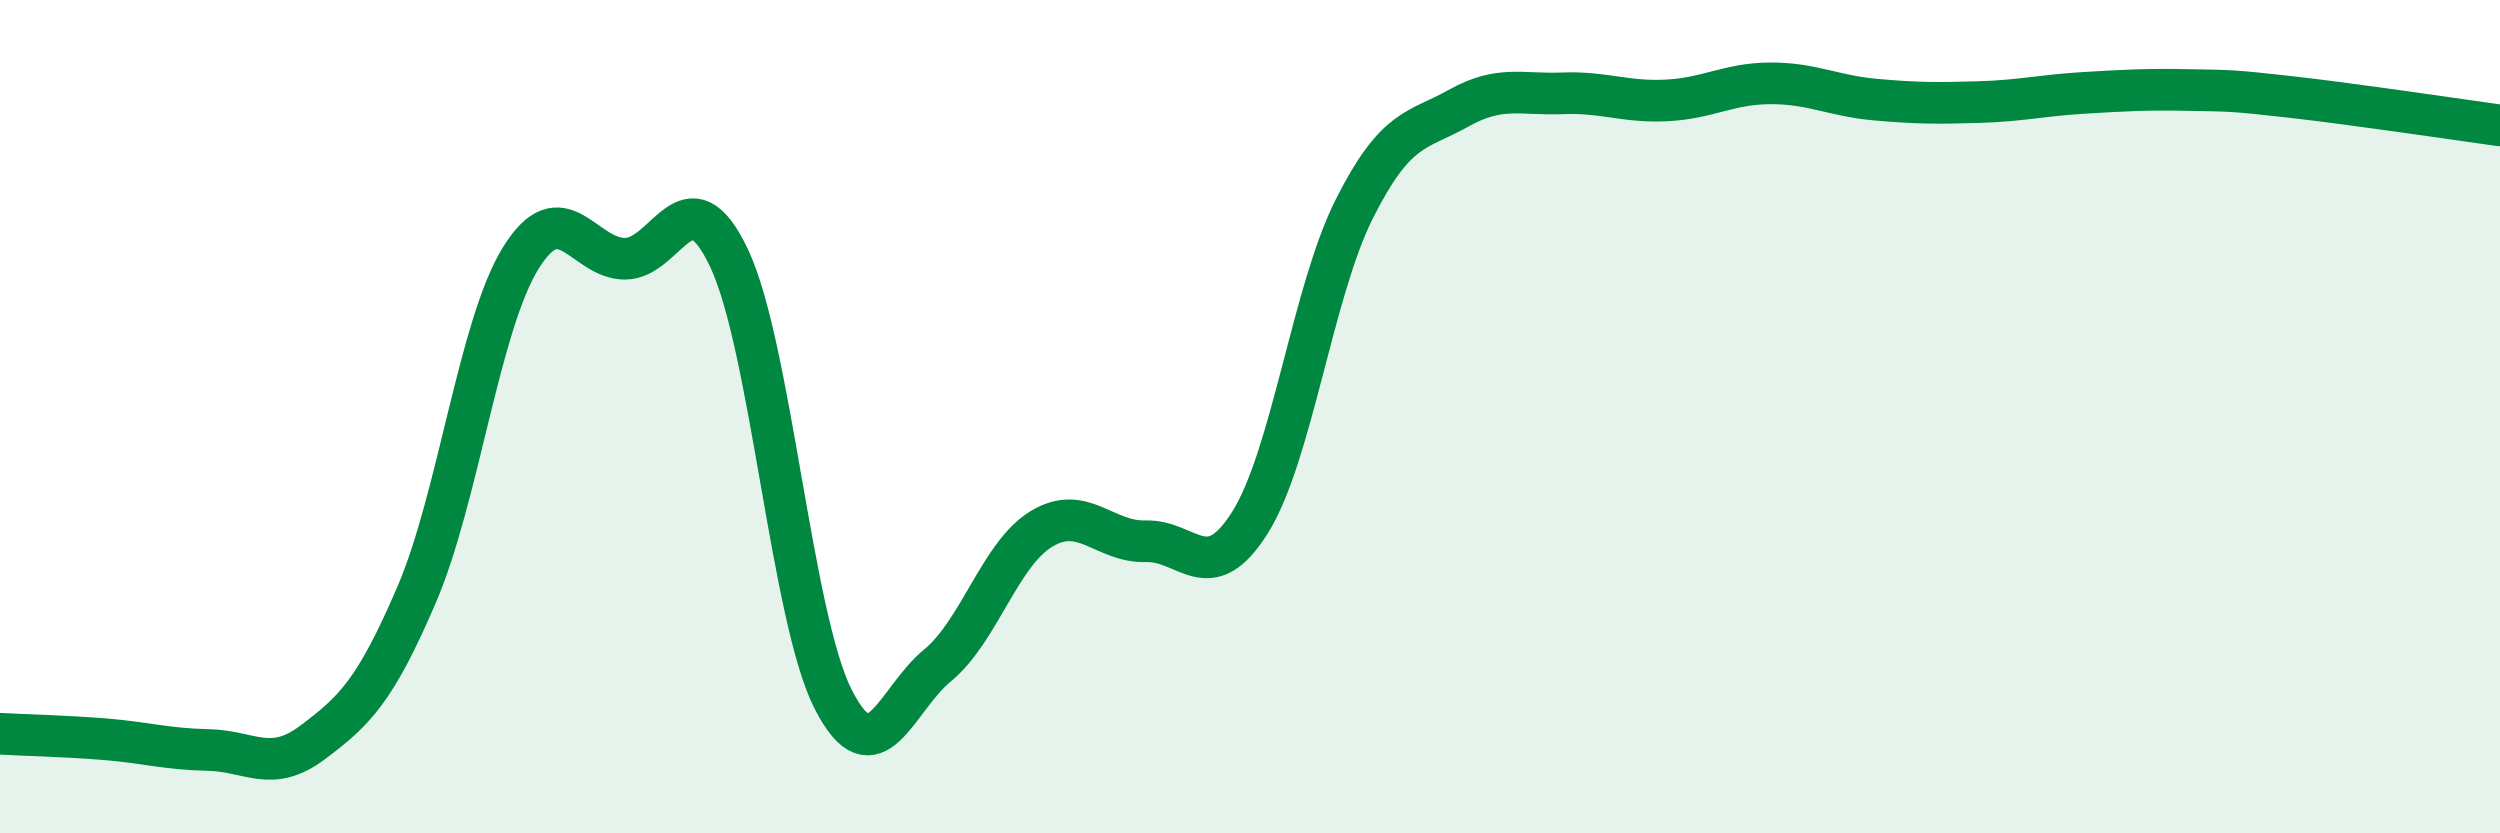 
    <svg width="60" height="20" viewBox="0 0 60 20" xmlns="http://www.w3.org/2000/svg">
      <path
        d="M 0,17.61 C 0.5,17.64 1.5,17.66 2.5,17.74 C 3.5,17.82 4,17.98 5,18 C 6,18.02 6.5,18.57 7.5,17.82 C 8.5,17.07 9,16.6 10,14.27 C 11,11.94 11.5,7.8 12.5,6.19 C 13.5,4.58 14,6.21 15,6.21 C 16,6.21 16.5,4.08 17.5,6.2 C 18.5,8.32 19,14.84 20,16.79 C 21,18.74 21.5,16.79 22.5,15.97 C 23.5,15.15 24,13.29 25,12.69 C 26,12.09 26.5,13.02 27.5,12.99 C 28.5,12.96 29,14.13 30,12.54 C 31,10.95 31.5,7.01 32.5,5.02 C 33.5,3.03 34,3.16 35,2.6 C 36,2.04 36.5,2.28 37.5,2.24 C 38.5,2.2 39,2.46 40,2.41 C 41,2.36 41.5,2 42.5,2 C 43.5,2 44,2.3 45,2.39 C 46,2.48 46.5,2.48 47.5,2.45 C 48.5,2.42 49,2.29 50,2.23 C 51,2.17 51.5,2.14 52.5,2.16 C 53.5,2.18 53.5,2.16 55,2.33 C 56.5,2.5 59,2.87 60,3.01L60 20L0 20Z"
        fill="#008740"
        opacity="0.1"
        stroke-linecap="round"
        stroke-linejoin="round"
      />
      <path
        d="M 0,17.61 C 0.5,17.64 1.5,17.66 2.5,17.74 C 3.5,17.82 4,17.98 5,18 C 6,18.02 6.5,18.57 7.5,17.82 C 8.5,17.07 9,16.6 10,14.27 C 11,11.94 11.5,7.8 12.5,6.19 C 13.5,4.58 14,6.21 15,6.21 C 16,6.21 16.5,4.08 17.5,6.2 C 18.5,8.32 19,14.84 20,16.79 C 21,18.74 21.5,16.79 22.5,15.97 C 23.5,15.15 24,13.29 25,12.69 C 26,12.09 26.5,13.02 27.5,12.99 C 28.5,12.96 29,14.13 30,12.54 C 31,10.95 31.5,7.01 32.5,5.02 C 33.5,3.03 34,3.16 35,2.6 C 36,2.04 36.5,2.28 37.5,2.24 C 38.5,2.2 39,2.46 40,2.41 C 41,2.36 41.5,2 42.5,2 C 43.5,2 44,2.3 45,2.39 C 46,2.48 46.5,2.48 47.5,2.45 C 48.5,2.42 49,2.29 50,2.23 C 51,2.17 51.5,2.14 52.5,2.16 C 53.5,2.18 53.5,2.16 55,2.33 C 56.5,2.5 59,2.87 60,3.01"
        stroke="#008740"
        stroke-width="1"
        fill="none"
        stroke-linecap="round"
        stroke-linejoin="round"
      />
    </svg>
  